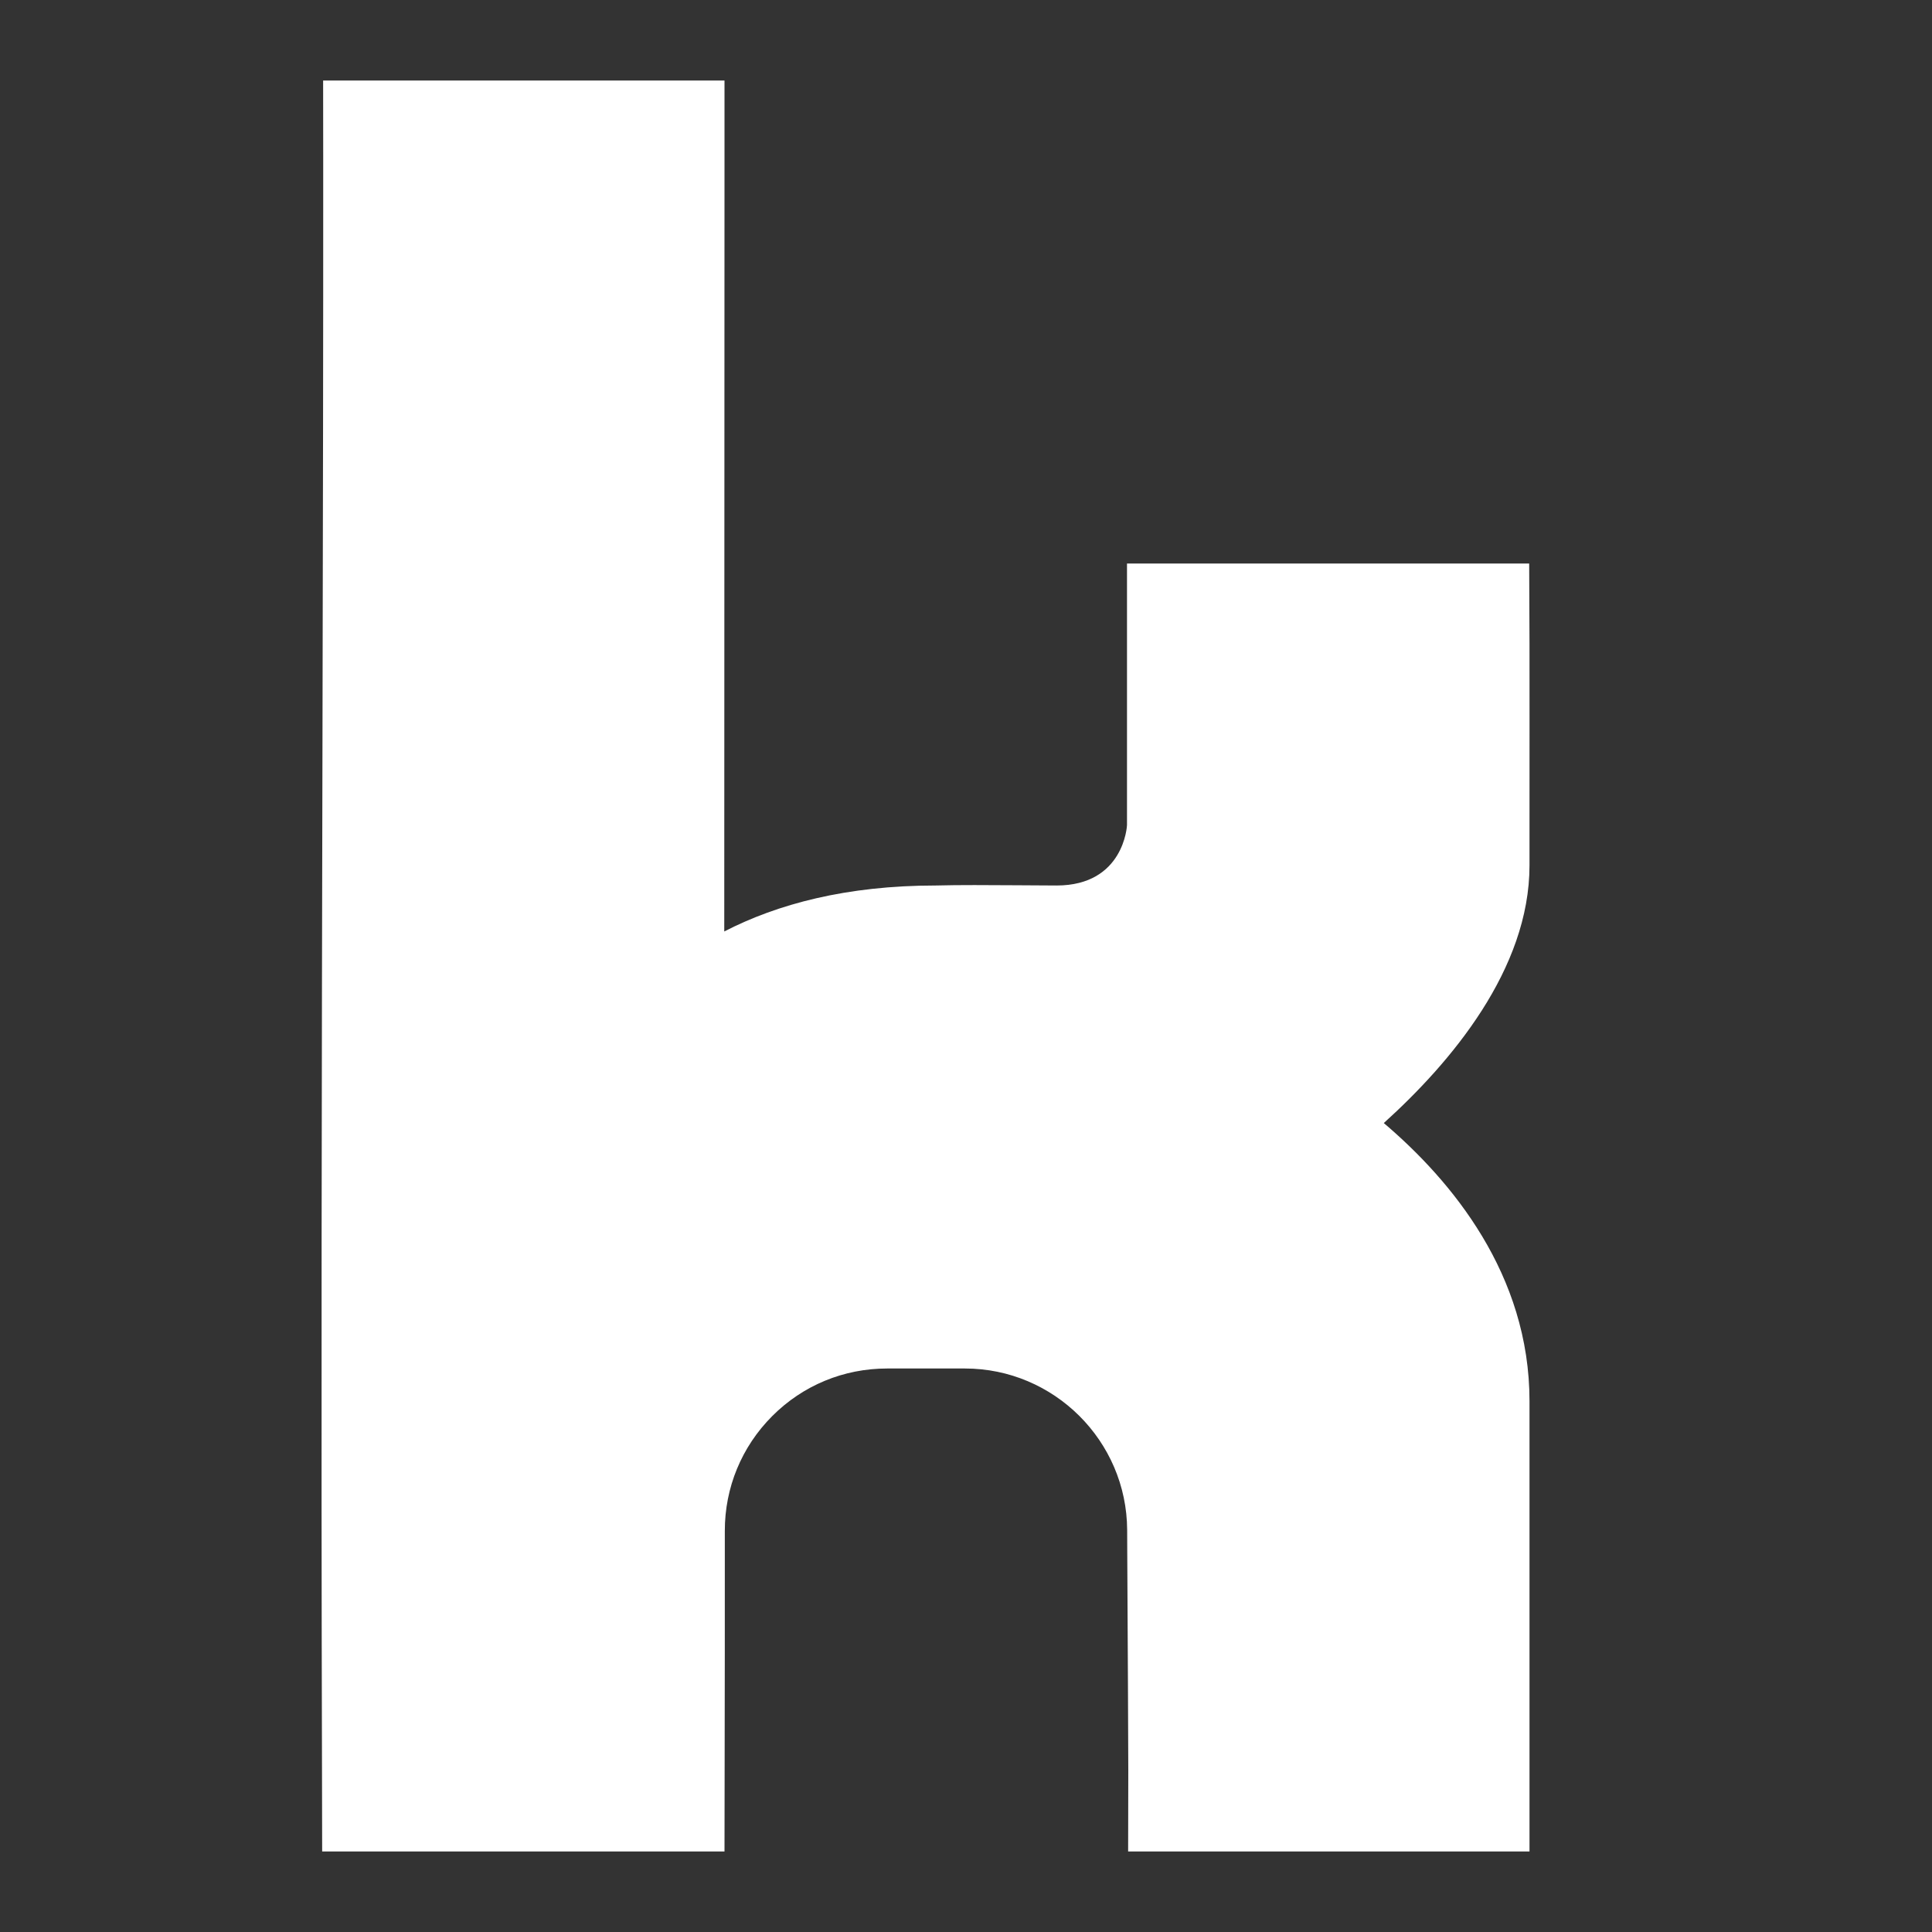 <svg xmlns="http://www.w3.org/2000/svg" viewBox="0 0 24 24" width="50px" height="50px">
  <rect x="0" y="0" width="24" height="24" fill="#333333" stroke="none"/>
  <path d="M19,10.75l0-0.508c0-0.713,0.001-1.88,0-2.246L18.996,7H14v3.25c0,0.008-0.038,0.75-0.875,0.75l-0.498-0.003 c-0.351-0.002-0.703-0.005-1.002,0.003c-1.11,0-1.968,0.231-2.628,0.571C8.999,7.827,9,2.198,9,2V1H4.014l0.001,1.001 c0.001,2.085-0.003,4.521-0.009,7.155c-0.009,4-0.018,8.459-0.006,12.847L4.002,23H9l0.002-1.261 c0.001-0.573,0.003-1.783,0.002-2.72c-0.001-0.539,0.208-1.046,0.589-1.428S10.481,17,11.02,17h0.967 c1.105,0,2.01,0.899,2.015,2.007l0.001,0.26c0.006,1.062,0.013,2.435,0.013,2.731L14.014,23H19L19,17.405 c0-1.573-0.965-2.736-1.81-3.454C18.026,13.196,19,12.04,19,10.75z" fill="#FFFFFF" />
</svg>